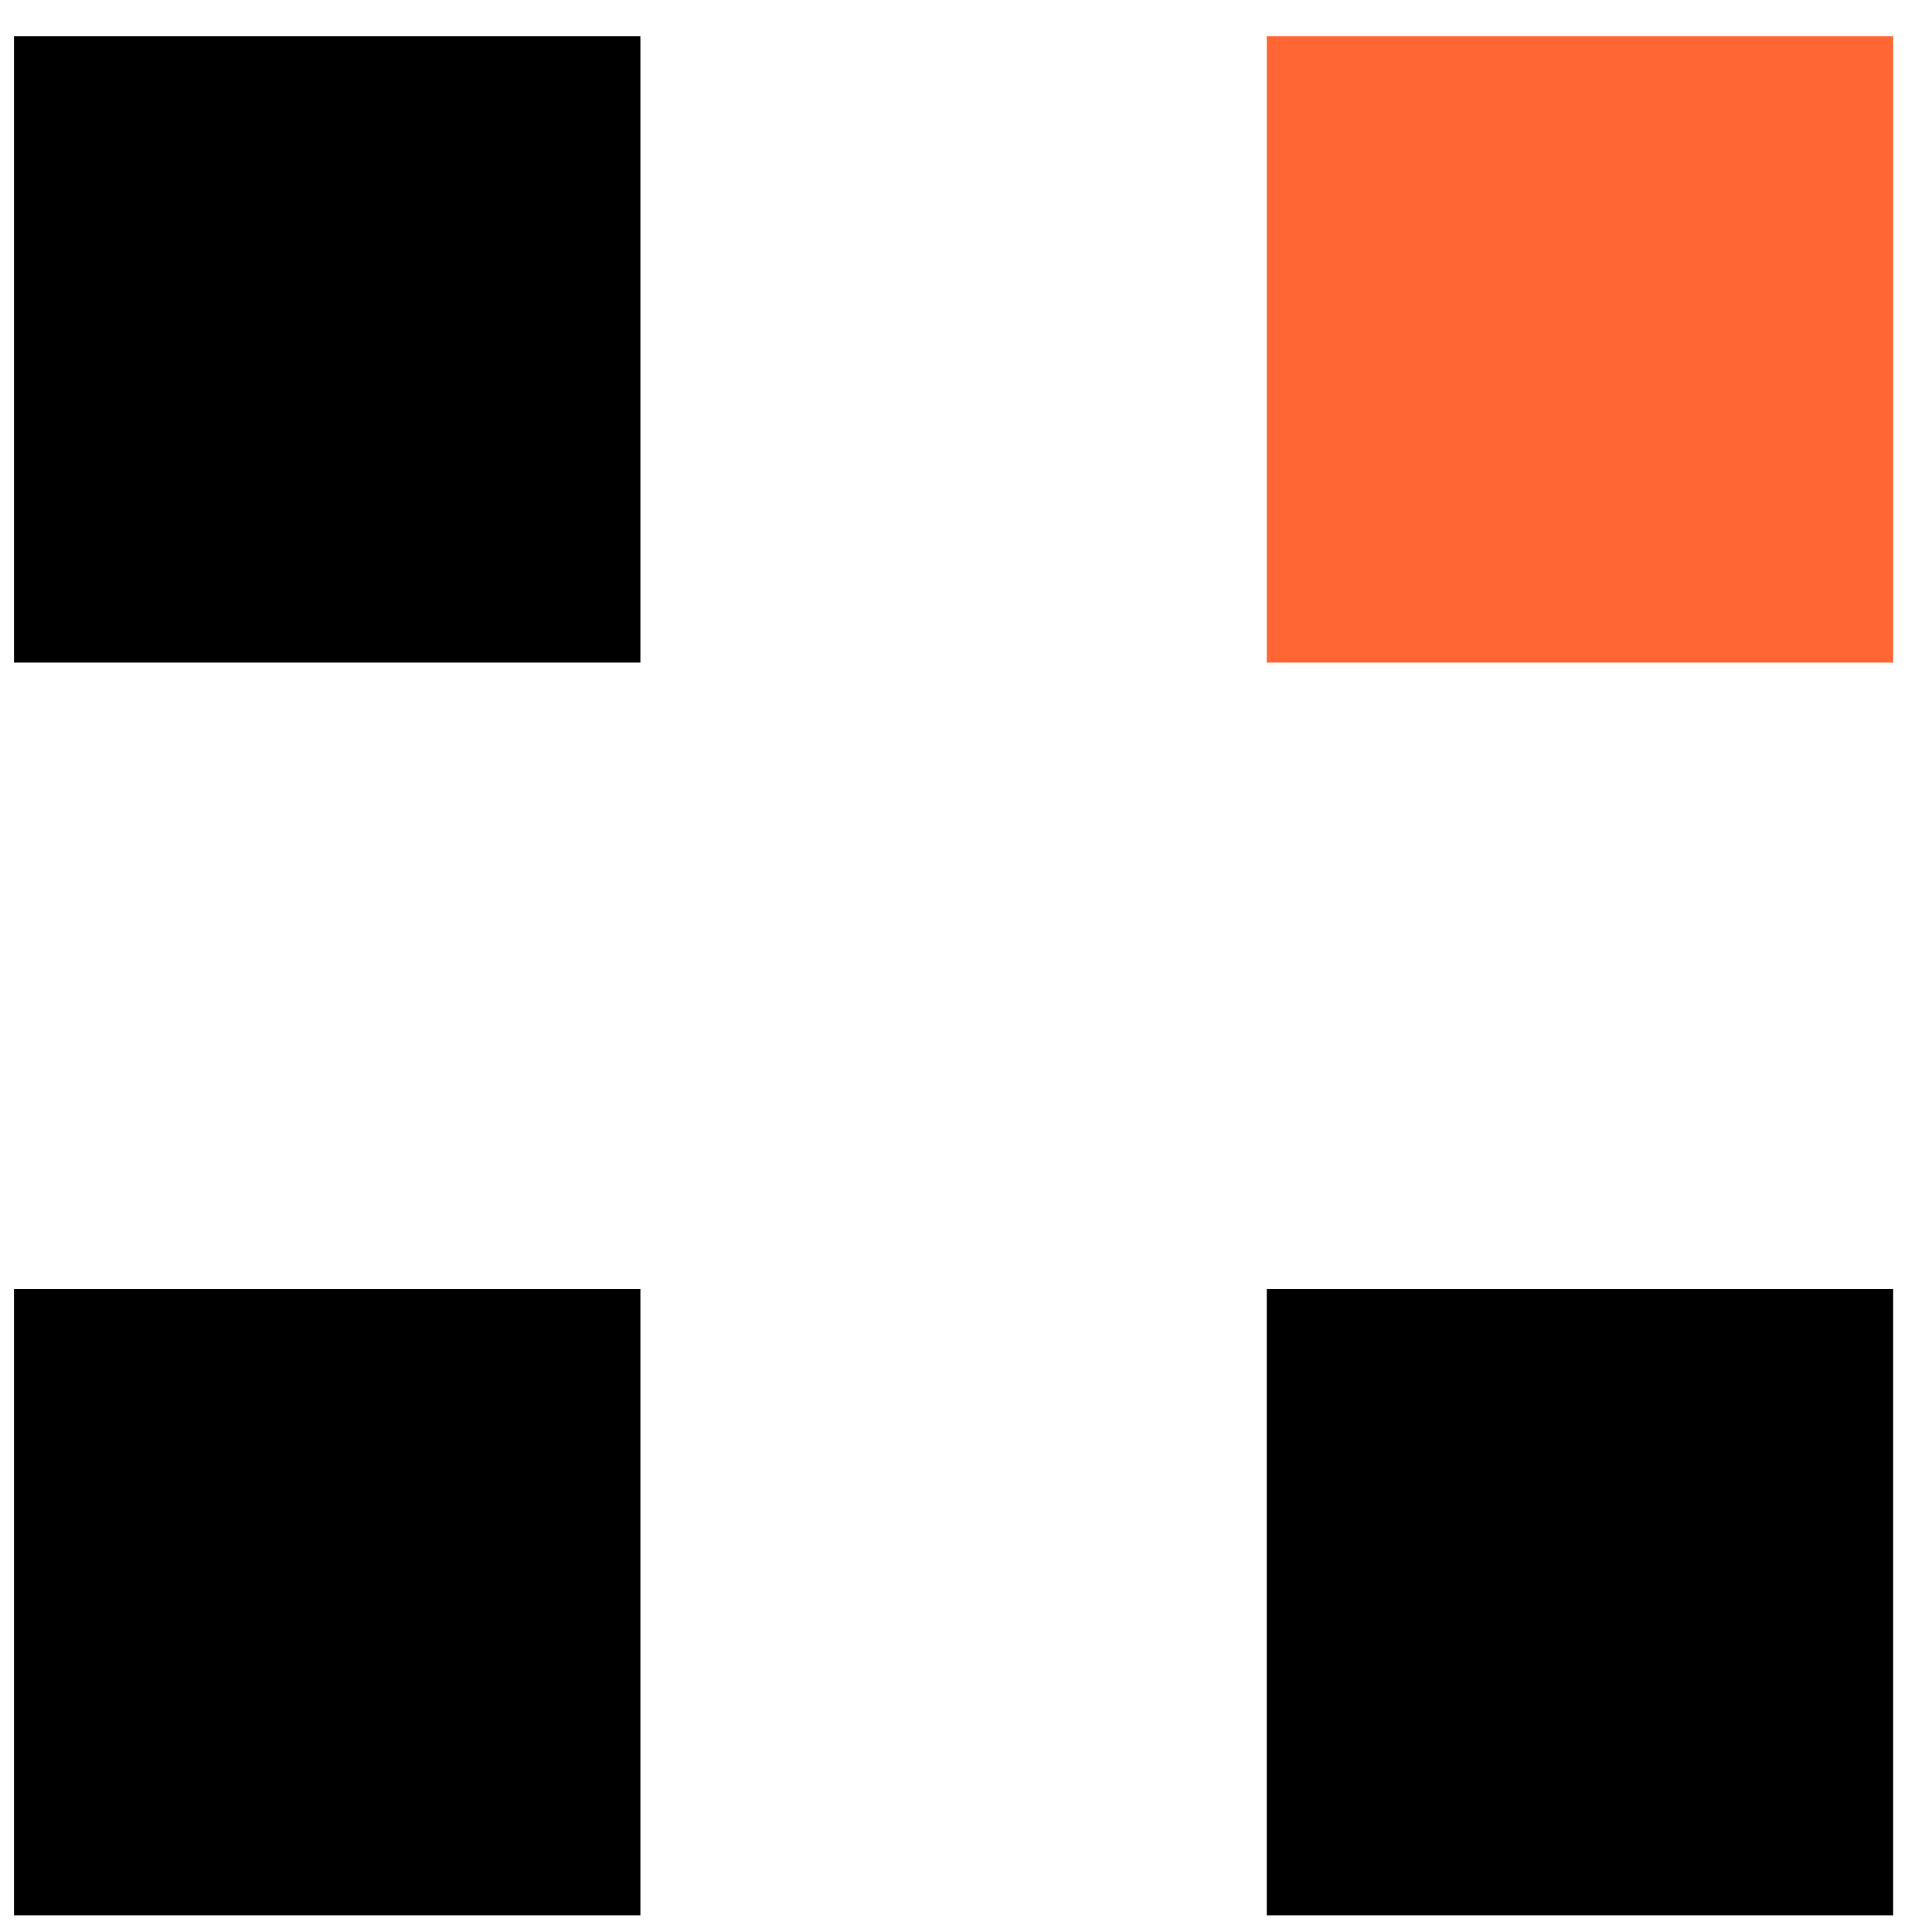 <svg width="45" height="45" viewBox="0 0 45 45" fill="none" xmlns="http://www.w3.org/2000/svg">
<rect x="0.327" y="0.844" width="14.589" height="14.589" fill="black"/>
<rect x="0.327" y="30.023" width="14.589" height="14.589" fill="black"/>
<rect x="29.506" y="0.844" width="14.589" height="14.589" fill="#FF6633"/>
<rect x="29.506" y="30.023" width="14.589" height="14.589" fill="black"/>
</svg>
